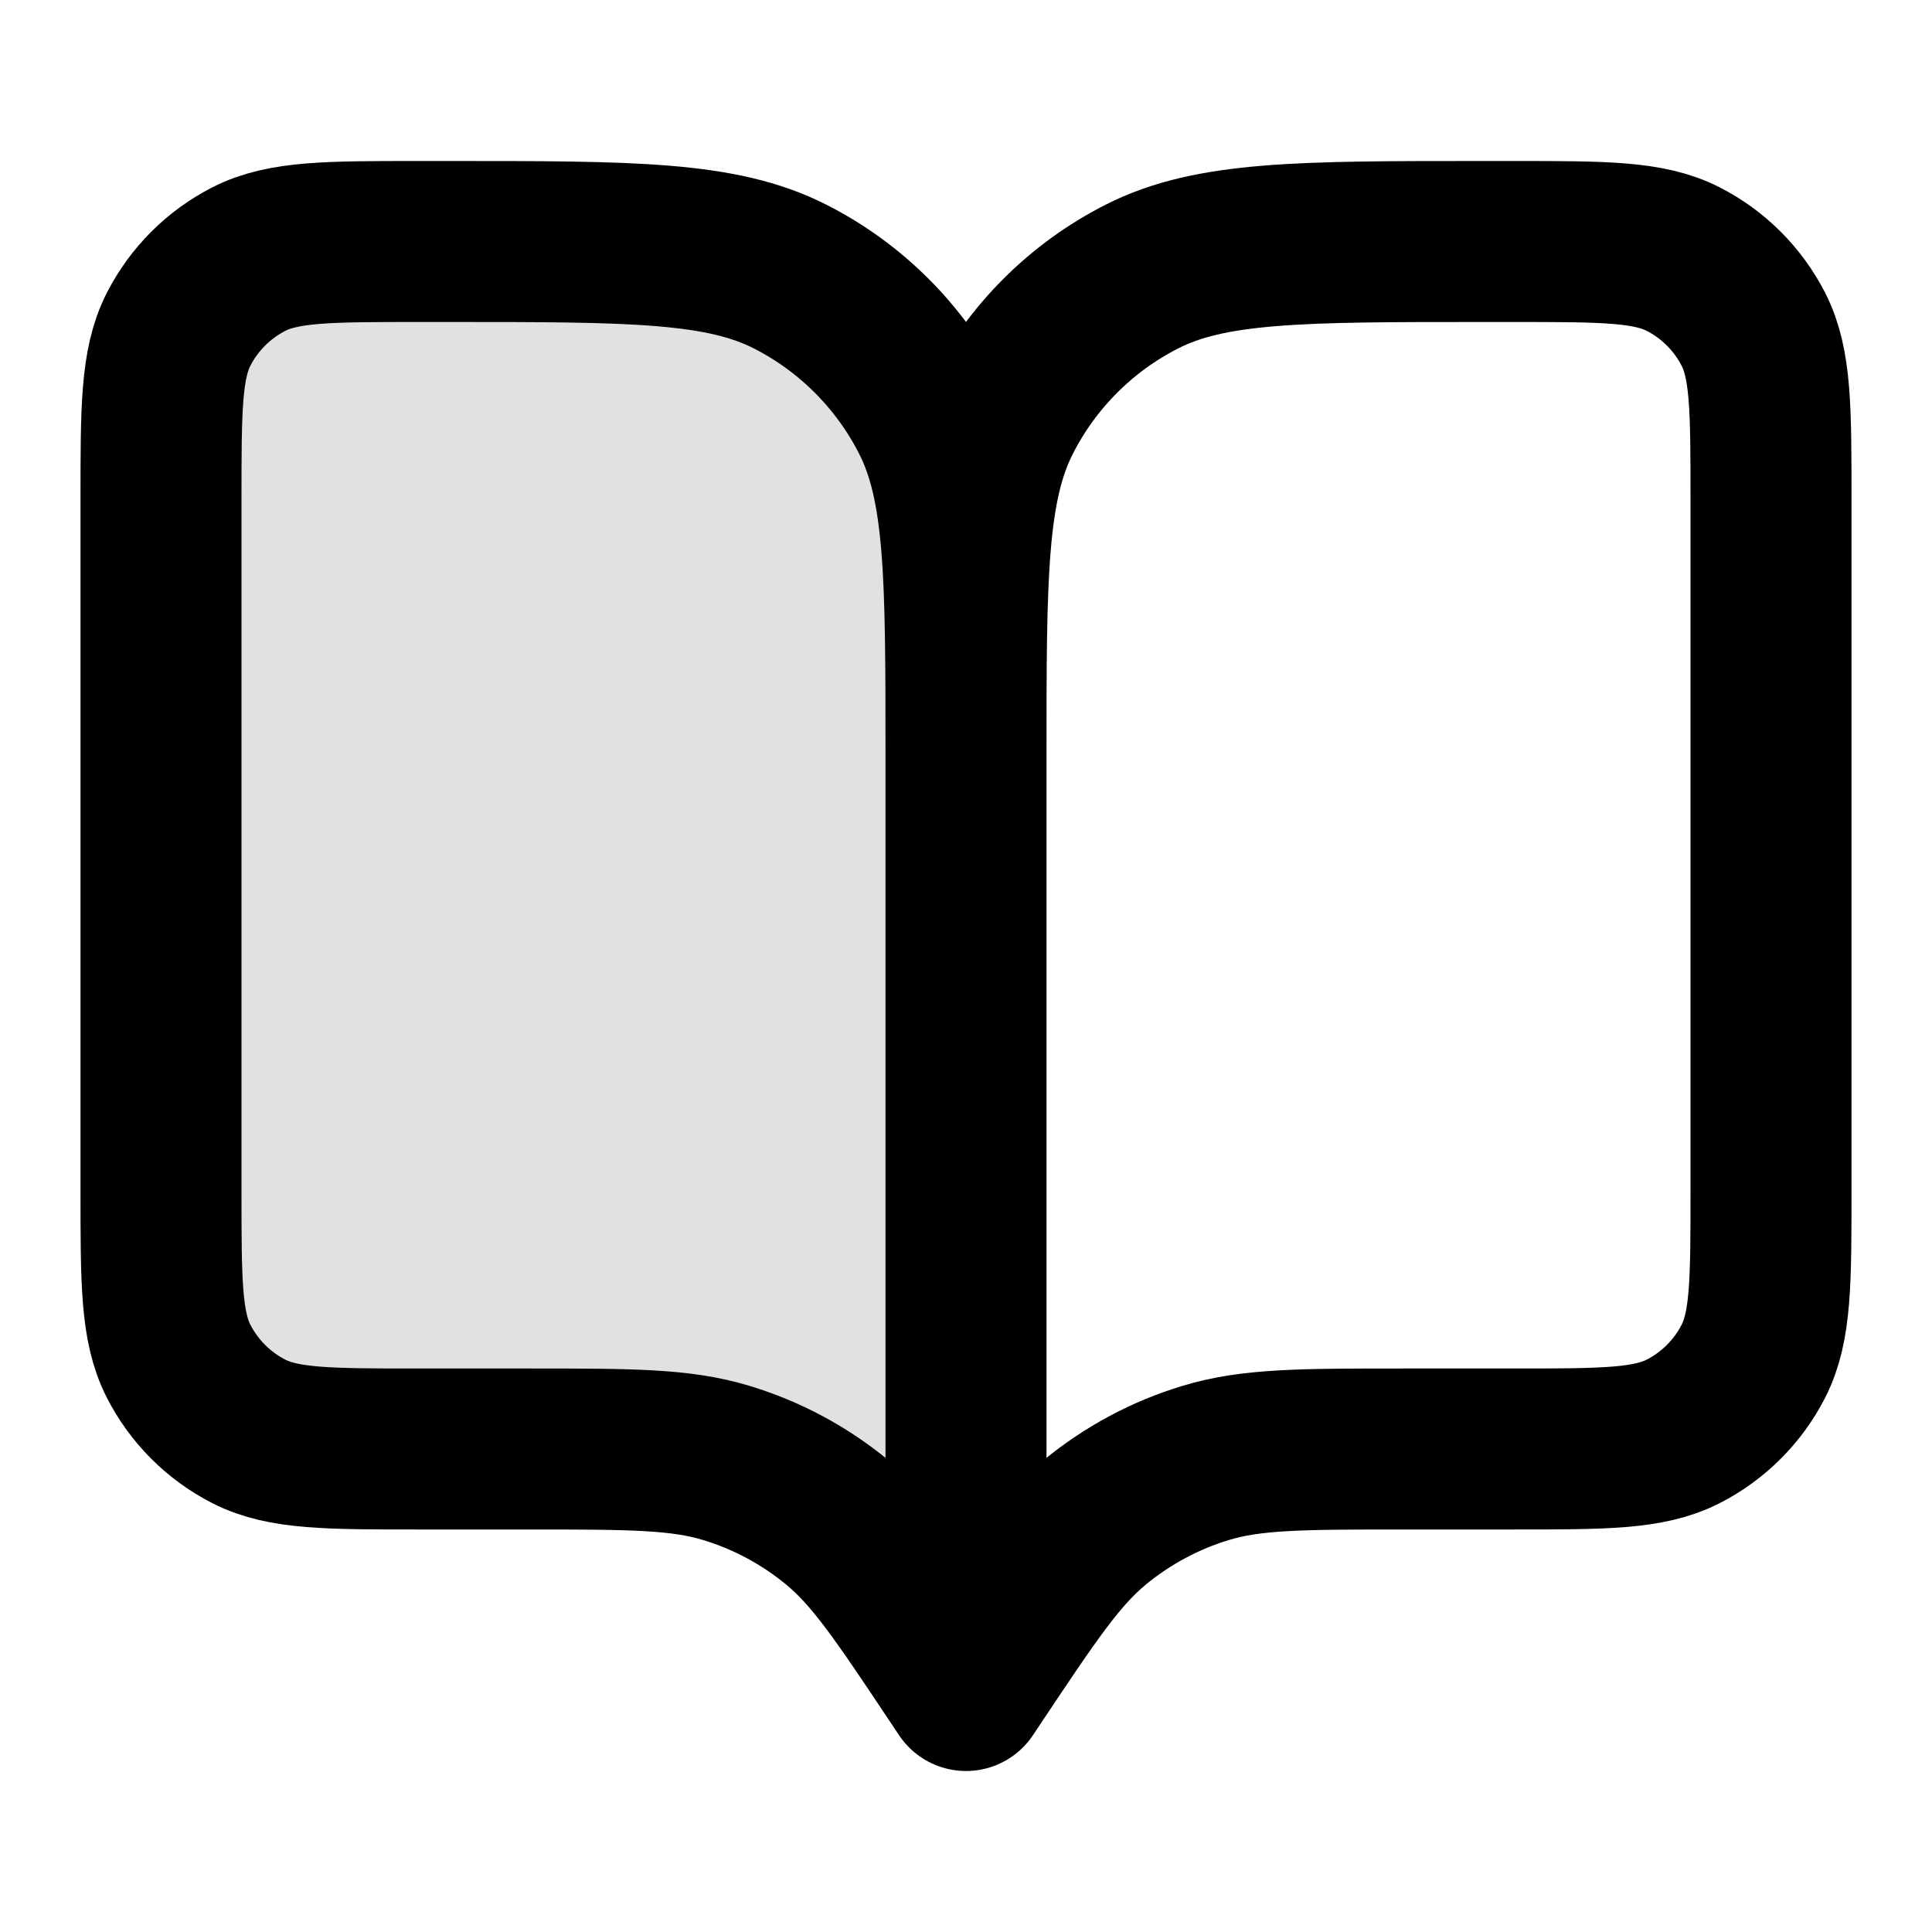 <svg width="24" height="24" viewBox="0 0 24 24" fill="none" xmlns="http://www.w3.org/2000/svg">
<path opacity="0.12" d="M2 6.2C2 5.08 2 4.52 2.218 4.092C2.41 3.716 2.716 3.41 3.092 3.218C3.52 3 4.08 3 5.2 3H5.6C7.84 3 8.96 3 9.816 3.436C10.569 3.819 11.181 4.431 11.564 5.184C12 6.04 12 7.16 12 9.4V21L11.9 20.85C11.205 19.808 10.858 19.287 10.399 18.91C9.993 18.576 9.525 18.325 9.022 18.173C8.453 18 7.827 18 6.575 18H5.2C4.08 18 3.52 18 3.092 17.782C2.716 17.59 2.41 17.284 2.218 16.908C2 16.48 2 15.92 2 14.8V6.2Z" fill="black"/>
<path d="M12 21L11.9 20.85C11.205 19.808 10.858 19.287 10.399 18.91C9.993 18.576 9.525 18.325 9.022 18.173C8.453 18 7.827 18 6.575 18H5.2C4.08 18 3.52 18 3.092 17.782C2.716 17.59 2.41 17.284 2.218 16.908C2 16.48 2 15.92 2 14.8V6.2C2 5.08 2 4.52 2.218 4.092C2.41 3.716 2.716 3.41 3.092 3.218C3.52 3 4.08 3 5.2 3H5.6C7.84 3 8.96 3 9.816 3.436C10.569 3.819 11.181 4.431 11.564 5.184C12 6.04 12 7.16 12 9.4M12 21V9.4M12 21L12.1 20.85C12.795 19.808 13.142 19.287 13.601 18.91C14.007 18.576 14.475 18.325 14.978 18.173C15.547 18 16.173 18 17.425 18H18.8C19.92 18 20.48 18 20.908 17.782C21.284 17.59 21.59 17.284 21.782 16.908C22 16.48 22 15.92 22 14.8V6.2C22 5.08 22 4.52 21.782 4.092C21.59 3.716 21.284 3.41 20.908 3.218C20.48 3 19.92 3 18.8 3H18.4C16.16 3 15.04 3 14.184 3.436C13.431 3.819 12.819 4.431 12.436 5.184C12 6.04 12 7.16 12 9.4" stroke="black" stroke-width="2" stroke-linecap="round" stroke-linejoin="round"/>
</svg>

